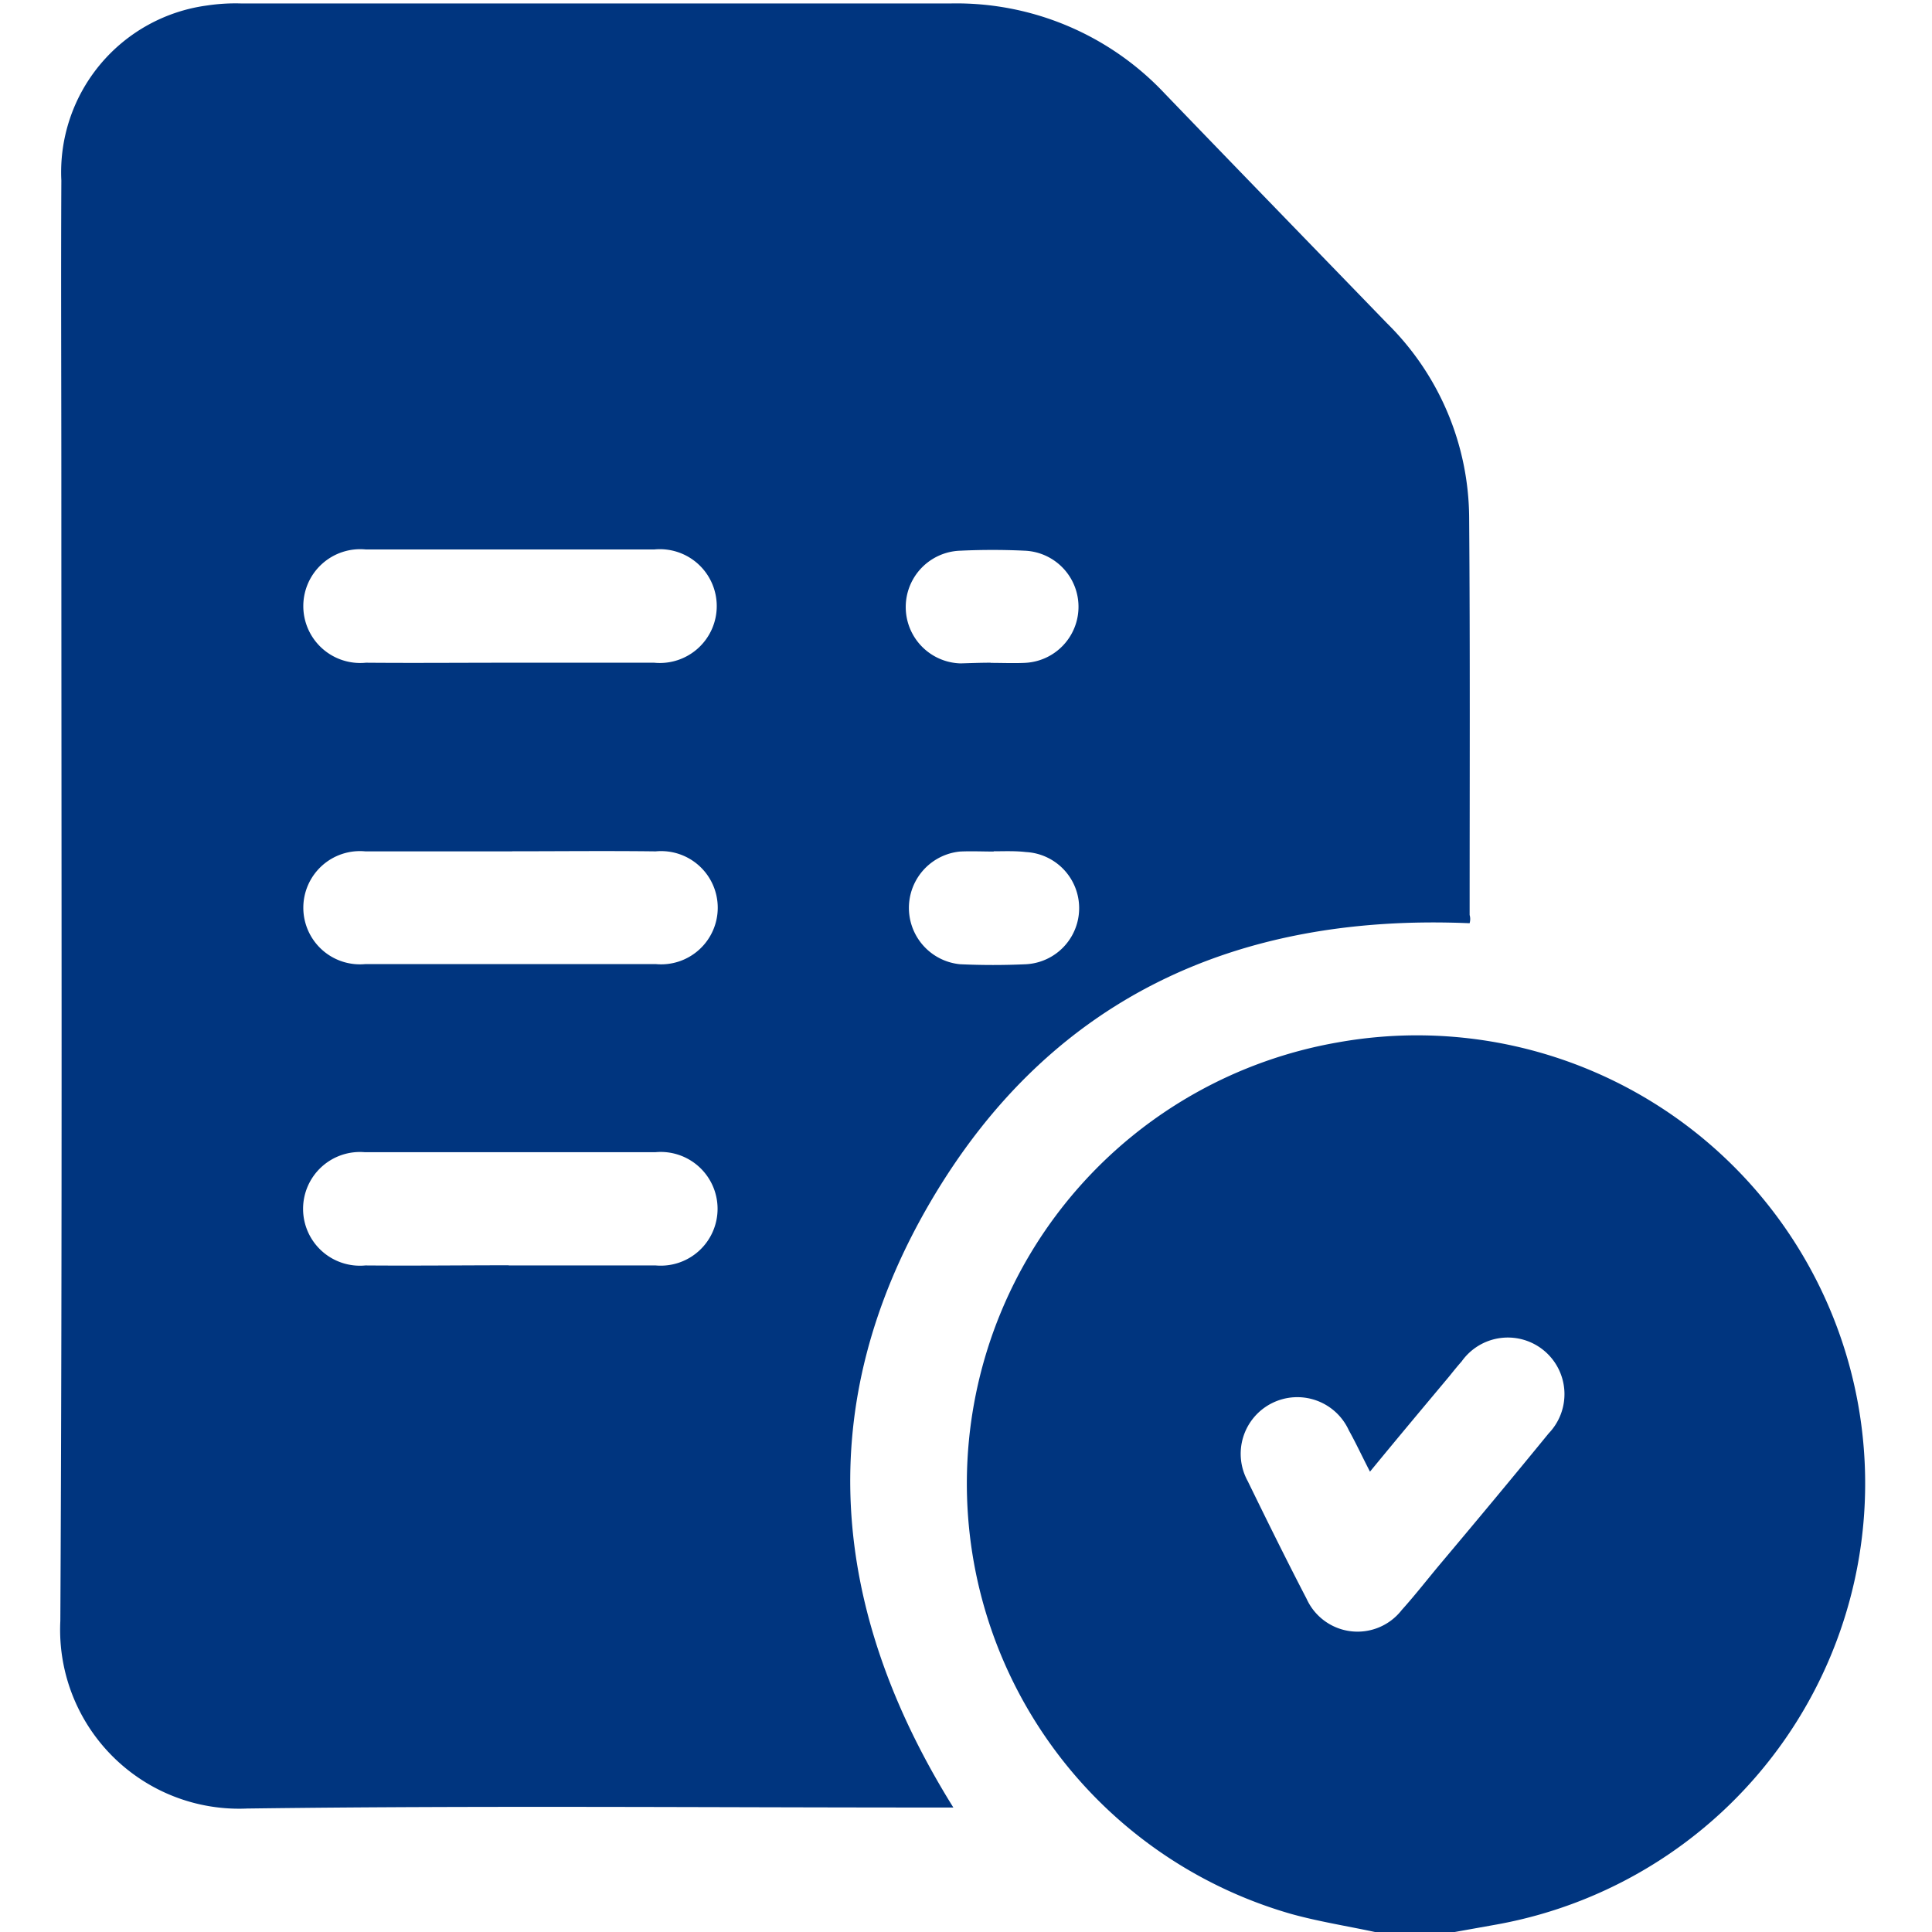 <svg xmlns="http://www.w3.org/2000/svg" width="47.773" height="47.773" viewBox="0 0 47.773 47.773">
  <g id="Group_11667" data-name="Group 11667" transform="translate(-697.6 -1124.4)">
    <g id="Group_11666" data-name="Group 11666" transform="translate(697.6 1124.4)">
      <path id="Path_66004" data-name="Path 66004" d="M731.6,1172.173h-34V1124.4h47.773v47.773H733.554l1.045-.187a11.115,11.115,0,1,0-5.088-.261C730.195,1171.924,730.9,1172.036,731.6,1172.173Zm2.339-24.944a1.448,1.448,0,0,0,.025-.2c0-3.272.012-6.544-.012-9.828a6.784,6.784,0,0,0-2.028-4.8c-1.841-1.891-3.67-3.794-5.5-5.685a7.068,7.068,0,0,0-5.287-2.227H703.584a4.684,4.684,0,0,0-.834.05,4.168,4.168,0,0,0-3.608,4.329c-.012,2.463,0,4.939,0,7.4,0,9.405.037,18.811-.025,28.216a4.44,4.44,0,0,0,4.616,4.641c5.648-.075,11.3-.025,16.957-.025h.51c-3.06-4.927-3.5-9.965-.572-14.966S728.142,1146.98,733.94,1147.229Z" transform="translate(-697.6 -1124.4)" fill="none"/>
      <path id="Path_66005" data-name="Path 66005" d="M899.866,1352.435c-.7-.149-1.406-.261-2.078-.448a11.072,11.072,0,0,1,1.145-21.547,11.081,11.081,0,1,1,3.944,21.809l-1.045.187Zm-.124-11.383c-.2-.386-.348-.709-.522-1.02a1.4,1.4,0,1,0-2.5,1.256c.473.97.958,1.953,1.456,2.911a1.383,1.383,0,0,0,2.351.274c.336-.373.634-.759.958-1.145.9-1.07,1.792-2.14,2.675-3.222a1.4,1.4,0,1,0-2.152-1.779c-.1.112-.2.236-.3.361C901.073,1339.447,900.426,1340.218,899.742,1341.052Z" transform="translate(-865.866 -1304.662)" fill="#00357f"/>
      <path id="Path_66006" data-name="Path 66006" d="M744.446,1147.842c-5.8-.249-10.4,1.879-13.337,6.9-2.924,5-2.5,10.04.572,14.966h-.51c-5.648,0-11.3-.05-16.957.025a4.425,4.425,0,0,1-4.615-4.64c.05-9.405.025-18.811.025-28.216,0-2.463-.012-4.939,0-7.4a4.159,4.159,0,0,1,3.608-4.329,4.684,4.684,0,0,1,.834-.05H731.62a7.068,7.068,0,0,1,5.287,2.227c1.829,1.9,3.67,3.794,5.5,5.685a6.805,6.805,0,0,1,2.028,4.8c.025,3.272.012,6.544.012,9.828A.36.36,0,0,1,744.446,1147.842ZM720.7,1141.4h3.583a1.407,1.407,0,1,0,0-2.8h-7.129a1.407,1.407,0,1,0,0,2.8C718.346,1141.41,719.515,1141.4,720.7,1141.4Zm.075,4.665h-3.633a1.4,1.4,0,1,0,0,2.787h7.178a1.4,1.4,0,1,0,0-2.787C723.123,1146.05,721.941,1146.063,720.772,1146.063Zm-.087,10.239h3.633a1.406,1.406,0,1,0-.012-2.8h-7.178a1.406,1.406,0,1,0,.012,2.8C718.321,1156.314,719.5,1156.3,720.684,1156.3Zm11.918-14.9c.274,0,.56.012.834,0a1.388,1.388,0,0,0,0-2.774c-.523-.025-1.057-.025-1.58,0a1.394,1.394,0,0,0,0,2.787C732.105,1141.41,732.354,1141.4,732.6,1141.4Zm.075,4.665c-.274,0-.56-.013-.834,0a1.4,1.4,0,0,0,0,2.787c.547.025,1.082.025,1.63,0a1.389,1.389,0,0,0,0-2.774C733.2,1146.05,732.939,1146.063,732.677,1146.063Z" transform="translate(-708.107 -1125.013)" fill="#00357f"/>
      <path id="Path_66007" data-name="Path 66007" d="M947.591,1393.425c.7-.834,1.331-1.6,1.978-2.376.1-.125.2-.236.3-.361a1.4,1.4,0,0,1,2.053-.261,1.422,1.422,0,0,1,.1,2.04c-.883,1.082-1.779,2.152-2.675,3.222-.323.386-.622.771-.958,1.145a1.377,1.377,0,0,1-2.351-.274q-.746-1.437-1.456-2.911a1.4,1.4,0,1,1,2.5-1.257C947.23,1392.716,947.392,1393.039,947.591,1393.425Z" transform="translate(-913.715 -1357.035)" fill="none"/>
      <path id="Path_66008" data-name="Path 66008" d="M762.9,1236.4h-3.546a1.407,1.407,0,1,1,0-2.8h7.129a1.407,1.407,0,1,1,0,2.8C765.288,1236.412,764.094,1236.4,762.9,1236.4Z" transform="translate(-750.309 -1220.015)" fill="none"/>
      <path id="Path_66009" data-name="Path 66009" d="M763.063,1293.561h3.546a1.4,1.4,0,1,1,0,2.787H759.43a1.4,1.4,0,1,1,0-2.787C760.637,1293.549,761.844,1293.561,763.063,1293.561Z" transform="translate(-750.398 -1272.511)" fill="none"/>
      <path id="Path_66010" data-name="Path 66010" d="M762.888,1356.2h-3.546a1.406,1.406,0,1,1-.012-2.8h7.178a1.406,1.406,0,1,1,.012,2.8C765.3,1356.212,764.1,1356.2,762.888,1356.2Z" transform="translate(-750.311 -1324.911)" fill="none"/>
      <path id="Path_66011" data-name="Path 66011" d="M879.79,1236.355c-.249,0-.5.012-.746,0a1.394,1.394,0,0,1,0-2.787c.523-.025,1.057-.025,1.58,0a1.37,1.37,0,0,1,1.344,1.381,1.389,1.389,0,0,1-1.344,1.393C880.35,1236.368,880.076,1236.355,879.79,1236.355Z" transform="translate(-855.294 -1219.971)" fill="none"/>
      <path id="Path_66012" data-name="Path 66012" d="M879.951,1293.512c.261,0,.522-.012.8,0a1.389,1.389,0,0,1,0,2.774c-.547.025-1.082.025-1.63,0a1.4,1.4,0,0,1,0-2.787C879.391,1293.5,879.665,1293.512,879.951,1293.512Z" transform="translate(-855.38 -1272.463)" fill="none"/>
    </g>
  </g>
</svg>
